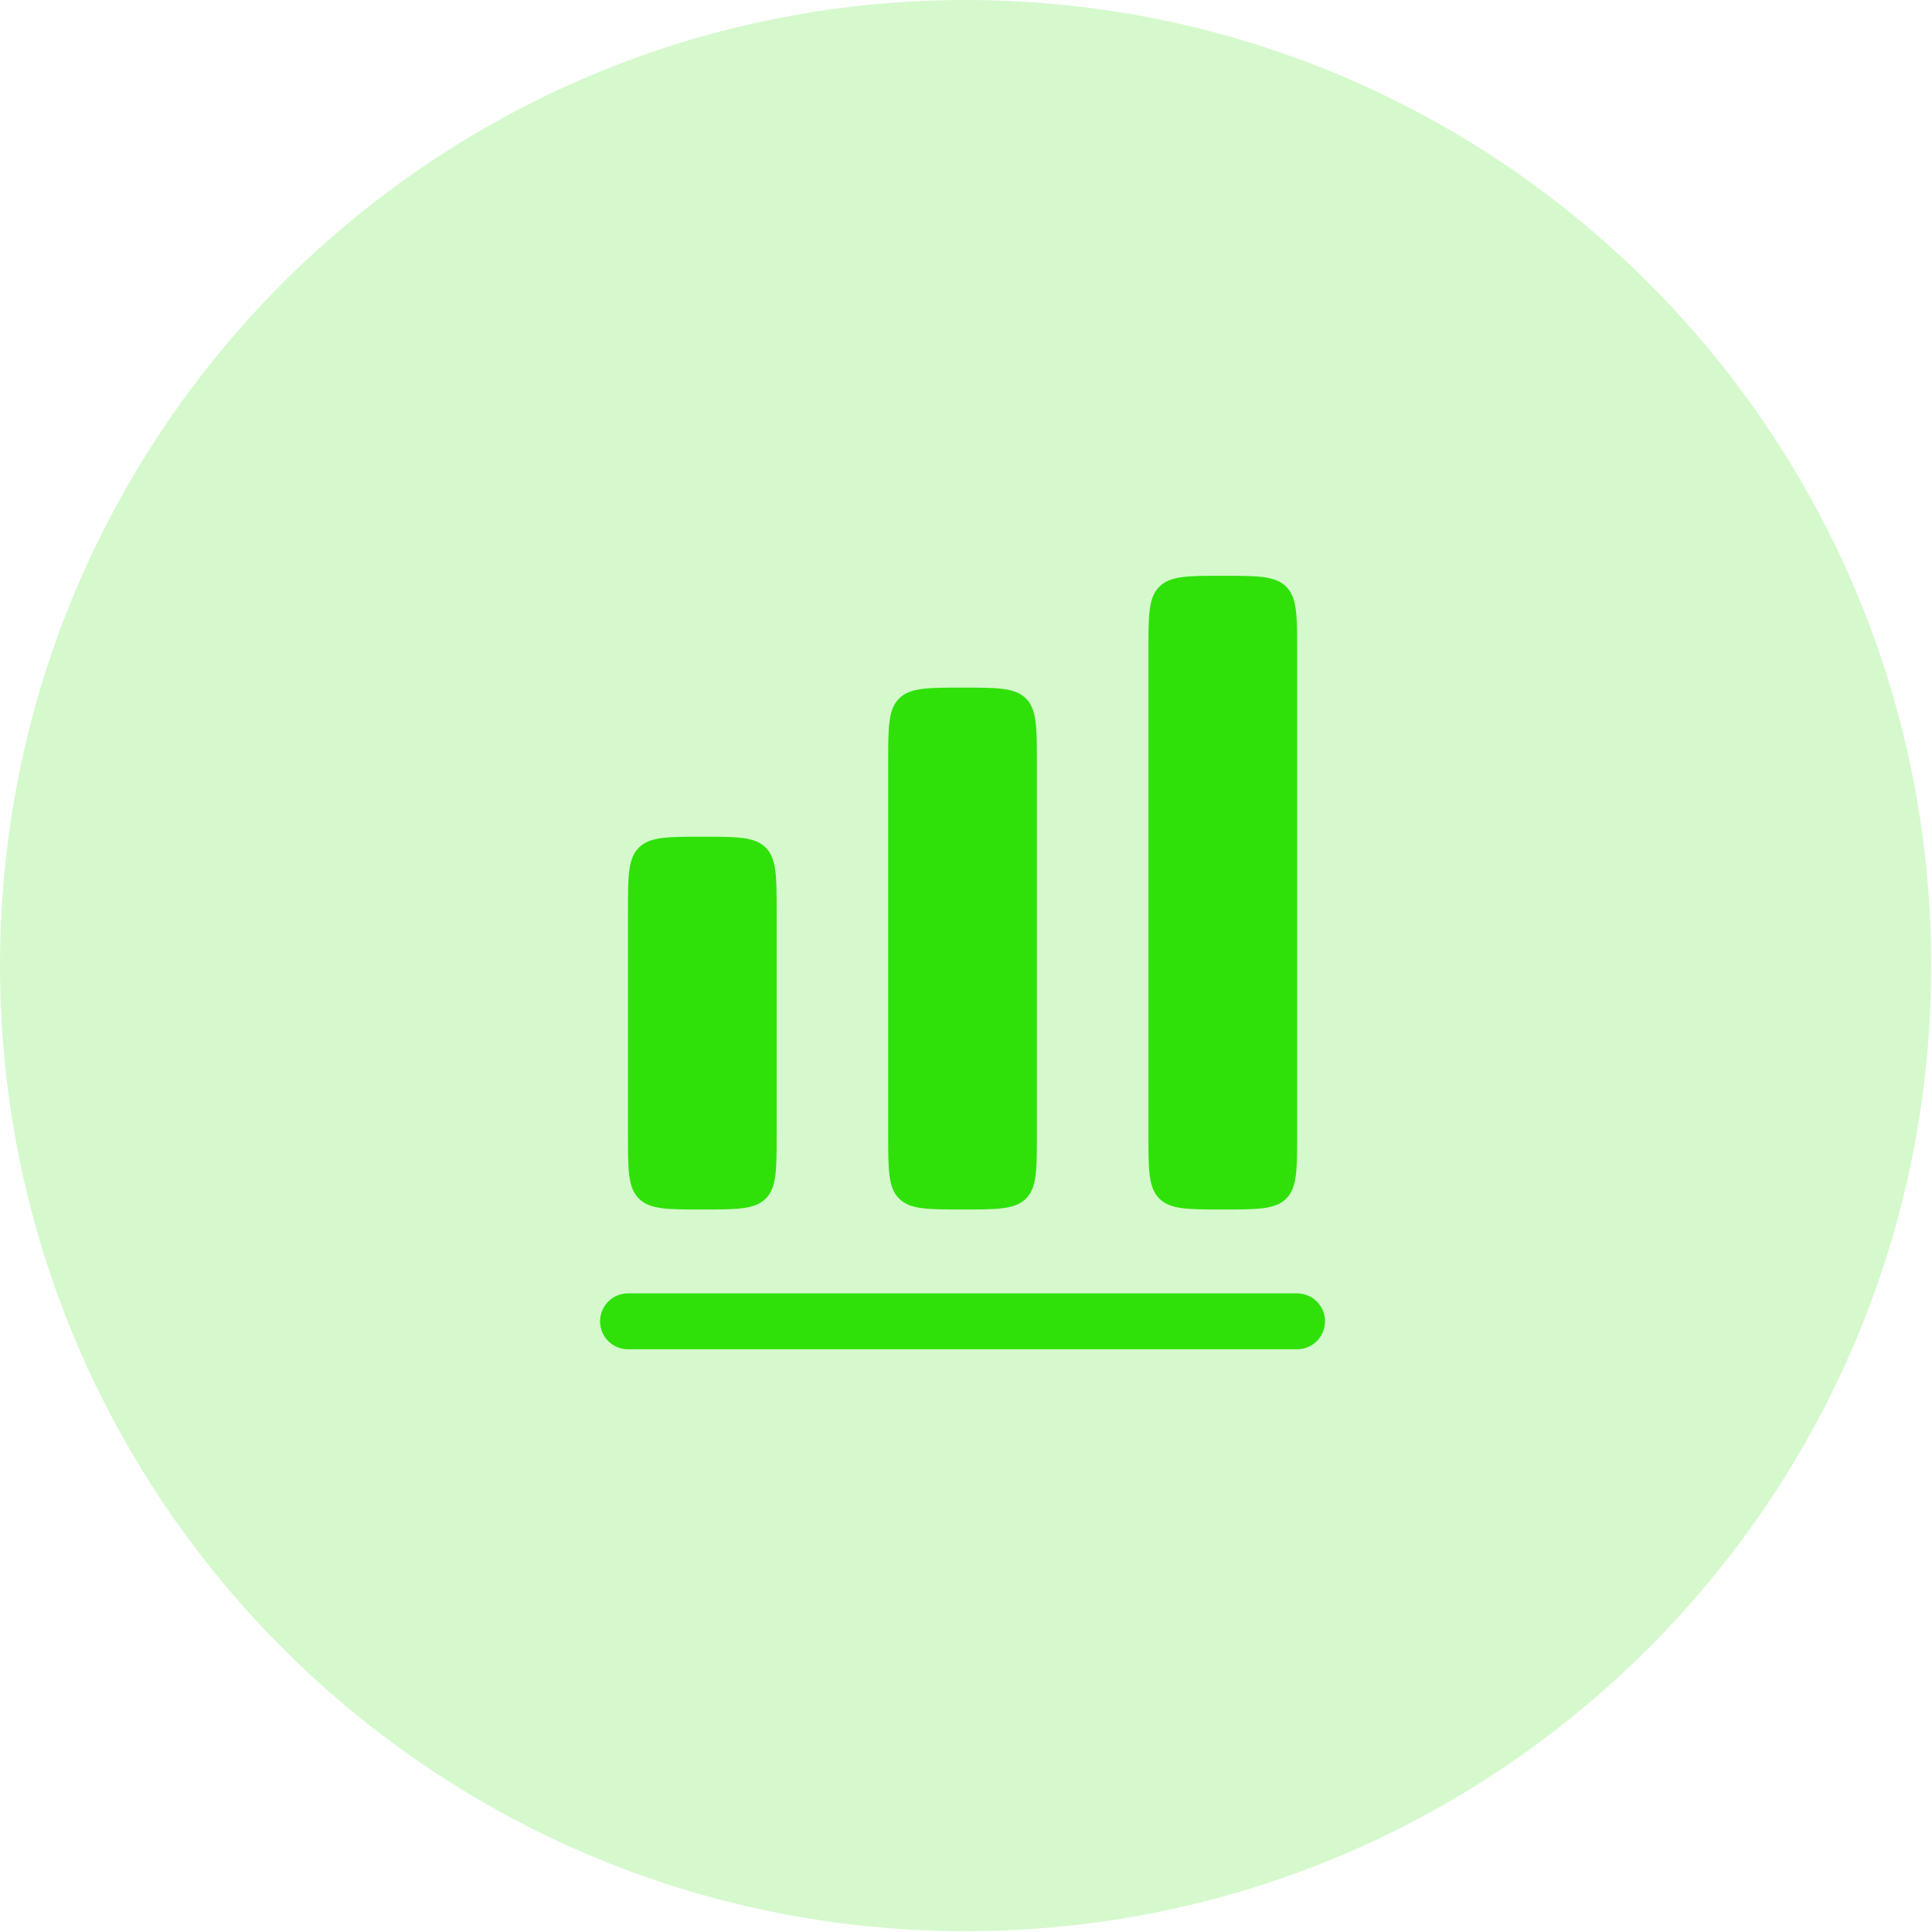 <svg xmlns="http://www.w3.org/2000/svg" width="557" height="557" viewBox="0 0 557 557" fill="none"><path d="M278.385 556.77C432.133 556.77 556.77 432.133 556.77 278.385C556.77 124.637 432.133 0 278.385 0C124.637 0 0 124.637 0 278.385C0 432.133 124.637 556.77 278.385 556.77Z" fill="#2FE109" fill-opacity="0.2"></path><path d="M334.23 169.149C331.09 172.298 331.09 177.36 331.09 187.494V327.205C331.09 337.339 331.09 342.401 334.23 345.55C337.37 348.699 342.419 348.699 352.526 348.699C362.633 348.699 367.681 348.699 370.821 345.55C373.962 342.401 373.962 337.339 373.962 327.205V187.494C373.962 177.36 373.962 172.298 370.821 169.149C367.681 166 362.633 166 352.526 166C342.419 166 337.37 166 334.23 169.149ZM256.064 219.735C256.064 209.601 256.064 204.539 259.204 201.39C262.345 198.241 267.393 198.241 277.5 198.241C287.607 198.241 292.655 198.241 295.796 201.39C298.936 204.539 298.936 209.601 298.936 219.735V327.205C298.936 337.339 298.936 342.401 295.796 345.55C292.655 348.699 287.607 348.699 277.5 348.699C267.393 348.699 262.345 348.699 259.204 345.55C256.064 342.401 256.064 337.339 256.064 327.205V219.735ZM184.179 244.378C181.038 247.527 181.038 252.588 181.038 262.723V327.205C181.038 337.339 181.038 342.401 184.179 345.55C187.319 348.699 192.367 348.699 202.474 348.699C212.581 348.699 217.63 348.699 220.77 345.55C223.91 342.401 223.91 337.339 223.91 327.205V262.723C223.91 252.588 223.91 247.527 220.77 244.378C217.63 241.229 212.581 241.229 202.474 241.229C192.367 241.229 187.319 241.229 184.179 244.378ZM181.038 372.88C178.907 372.88 176.862 373.729 175.354 375.24C173.847 376.752 173 378.802 173 380.94C173 383.077 173.847 385.128 175.354 386.639C176.862 388.151 178.907 389 181.038 389H373.962C376.093 389 378.138 388.151 379.646 386.639C381.153 385.128 382 383.077 382 380.94C382 378.802 381.153 376.752 379.646 375.24C378.138 373.729 376.093 372.88 373.962 372.88H181.038Z" fill="#2FE109"></path></svg>